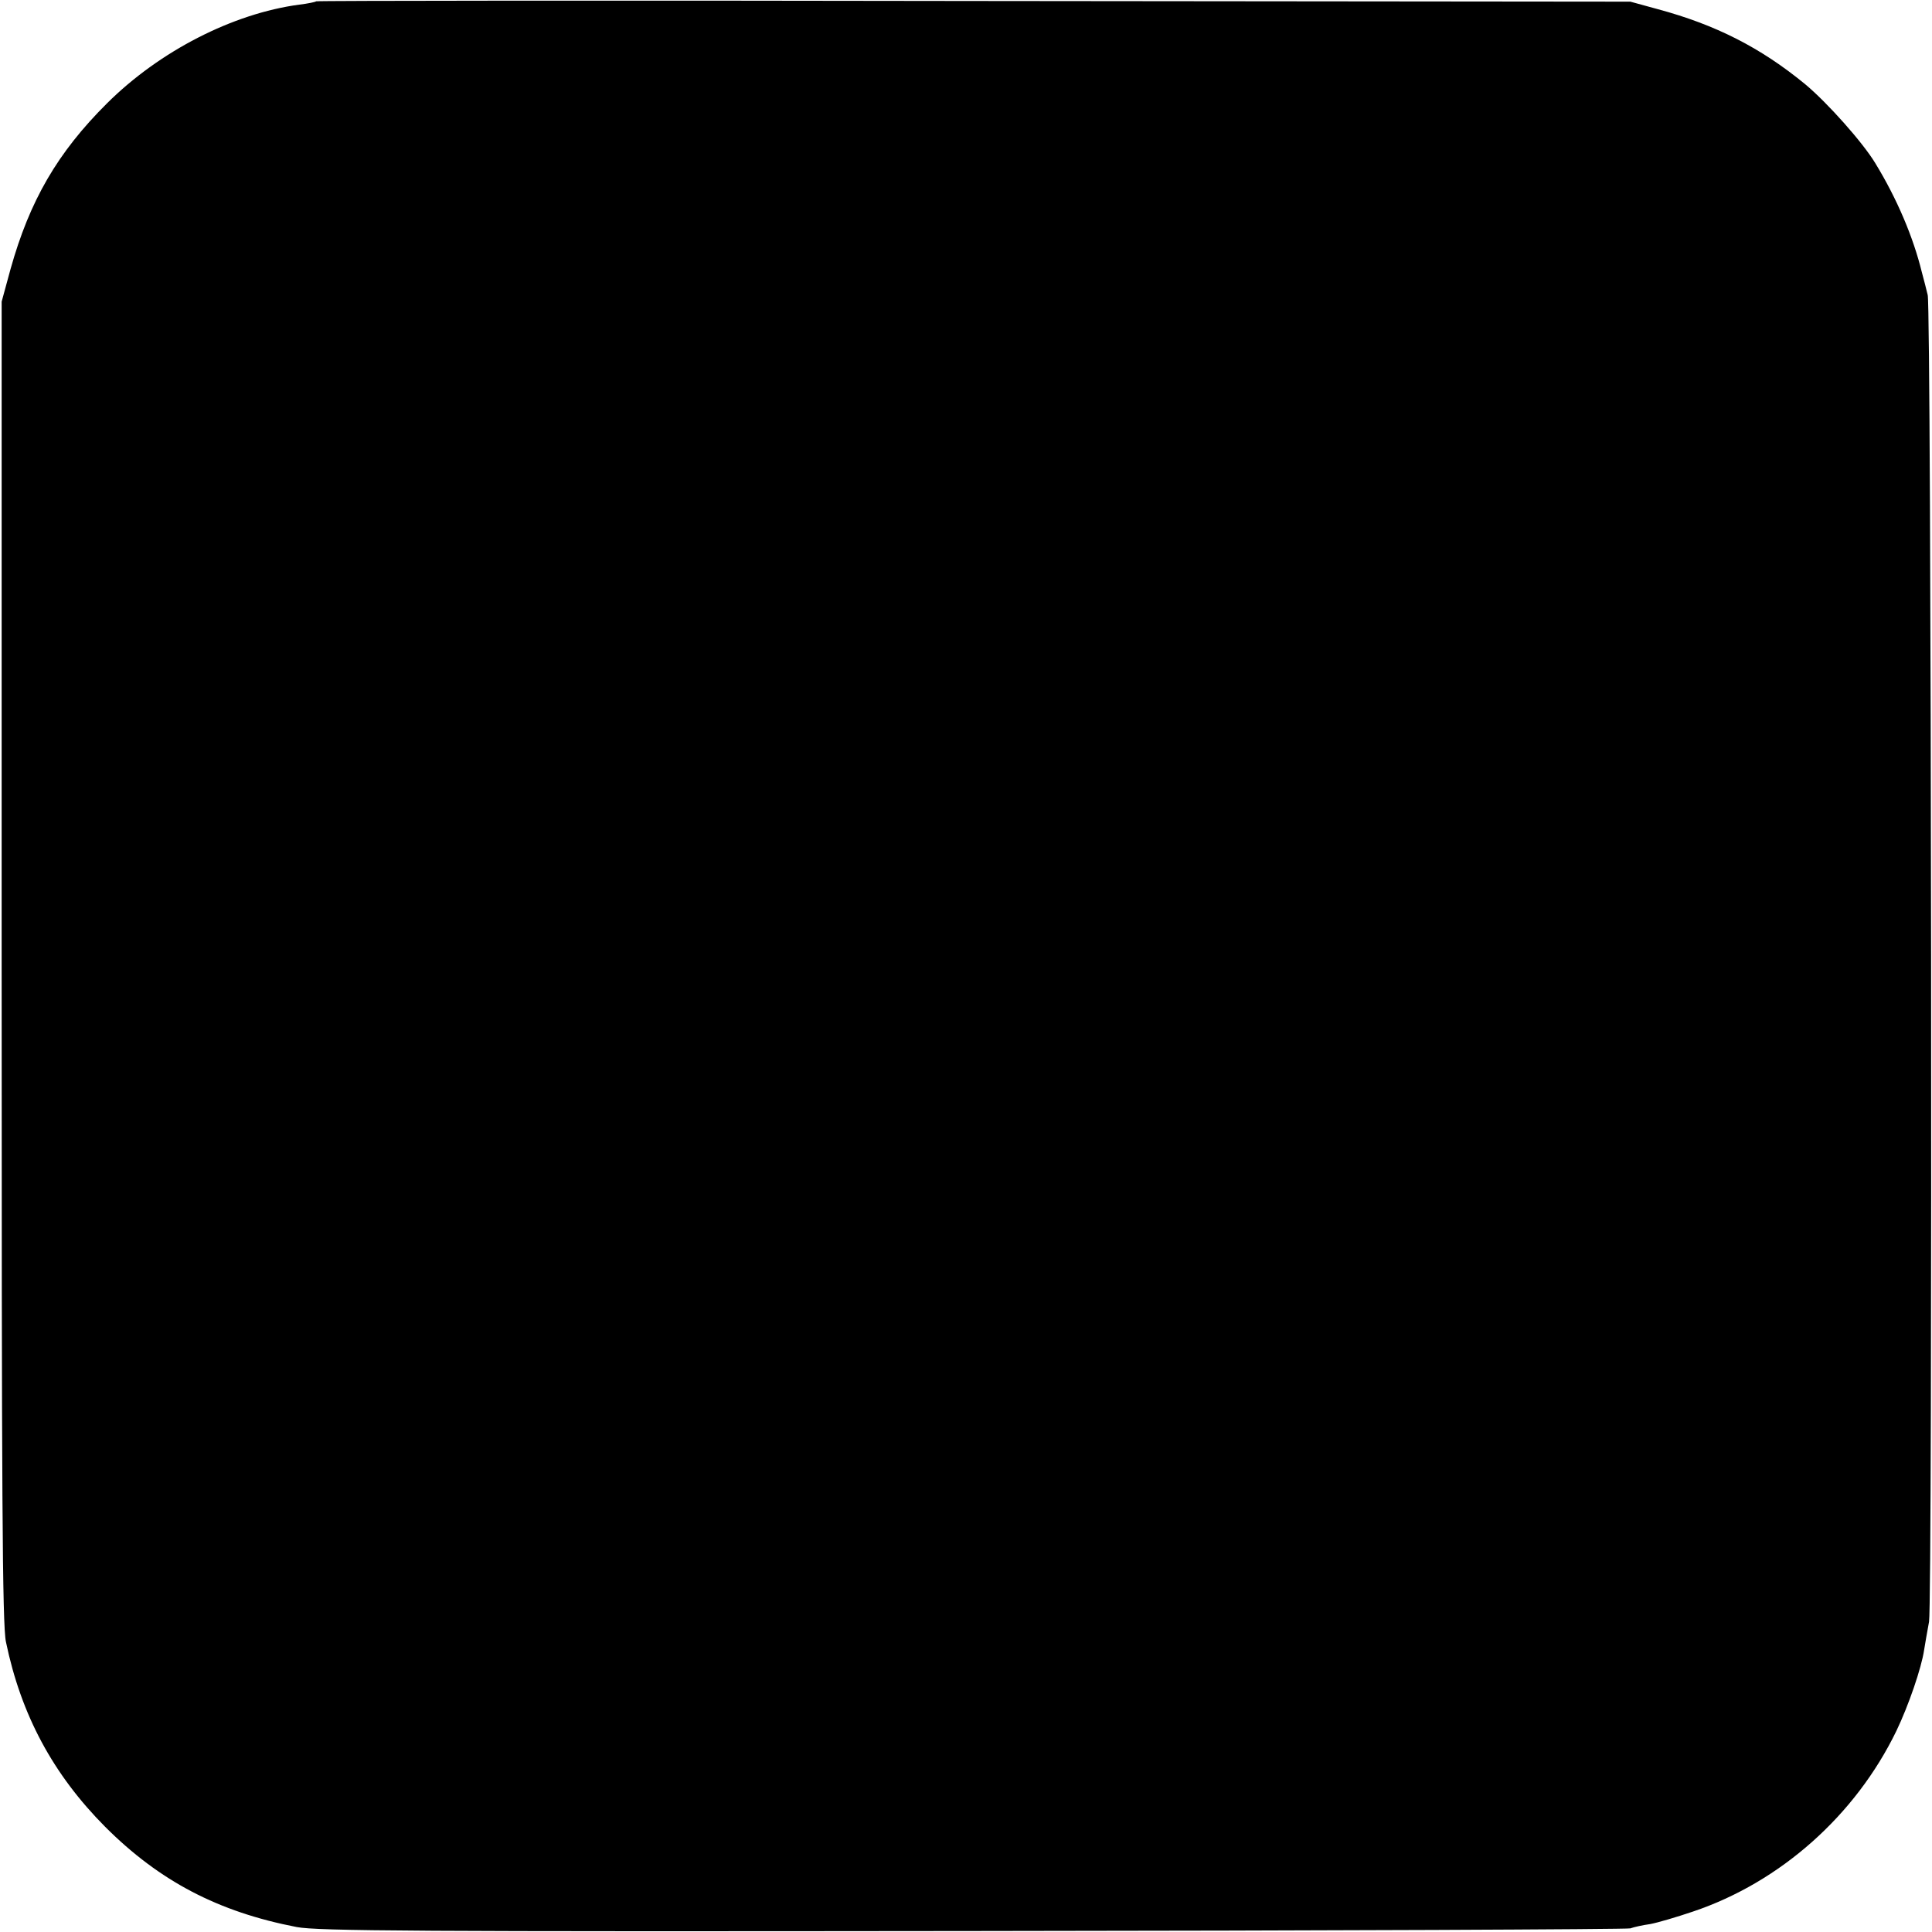 <?xml version="1.0" standalone="no"?>
<!DOCTYPE svg PUBLIC "-//W3C//DTD SVG 20010904//EN"
 "http://www.w3.org/TR/2001/REC-SVG-20010904/DTD/svg10.dtd">
<svg version="1.0" xmlns="http://www.w3.org/2000/svg"
 width="586pt" height="586pt" viewBox="0 0 586 586"
 preserveAspectRatio="xMidYMid meet">
<g transform="translate(0,586) scale(0.1,-0.1)"
fill="#000000" stroke="none">
<path d="M959 5856 c-2 -2 -25 -7 -51 -10 -202 -27 -424 -141 -583 -299 -151
-150 -235 -296 -293 -503 l-27 -99 0 -2000 c0 -1628 2 -2012 13 -2065 46 -222
143 -402 301 -561 165 -165 343 -258 581 -304 64 -12 357 -14 2050 -12 1086 1
1984 5 1995 8 11 4 38 10 60 13 22 4 80 21 130 38 265 89 493 292 617 548 37
77 76 191 84 245 3 17 9 55 15 86 11 66 7 3979 -4 4024 -4 17 -12 48 -18 70
-26 106 -75 222 -141 330 -38 63 -145 183 -212 239 -136 112 -273 181 -447
228 l-84 23 -1991 2 c-1095 2 -1992 1 -1995 -1z"/>
</g>
</svg>
